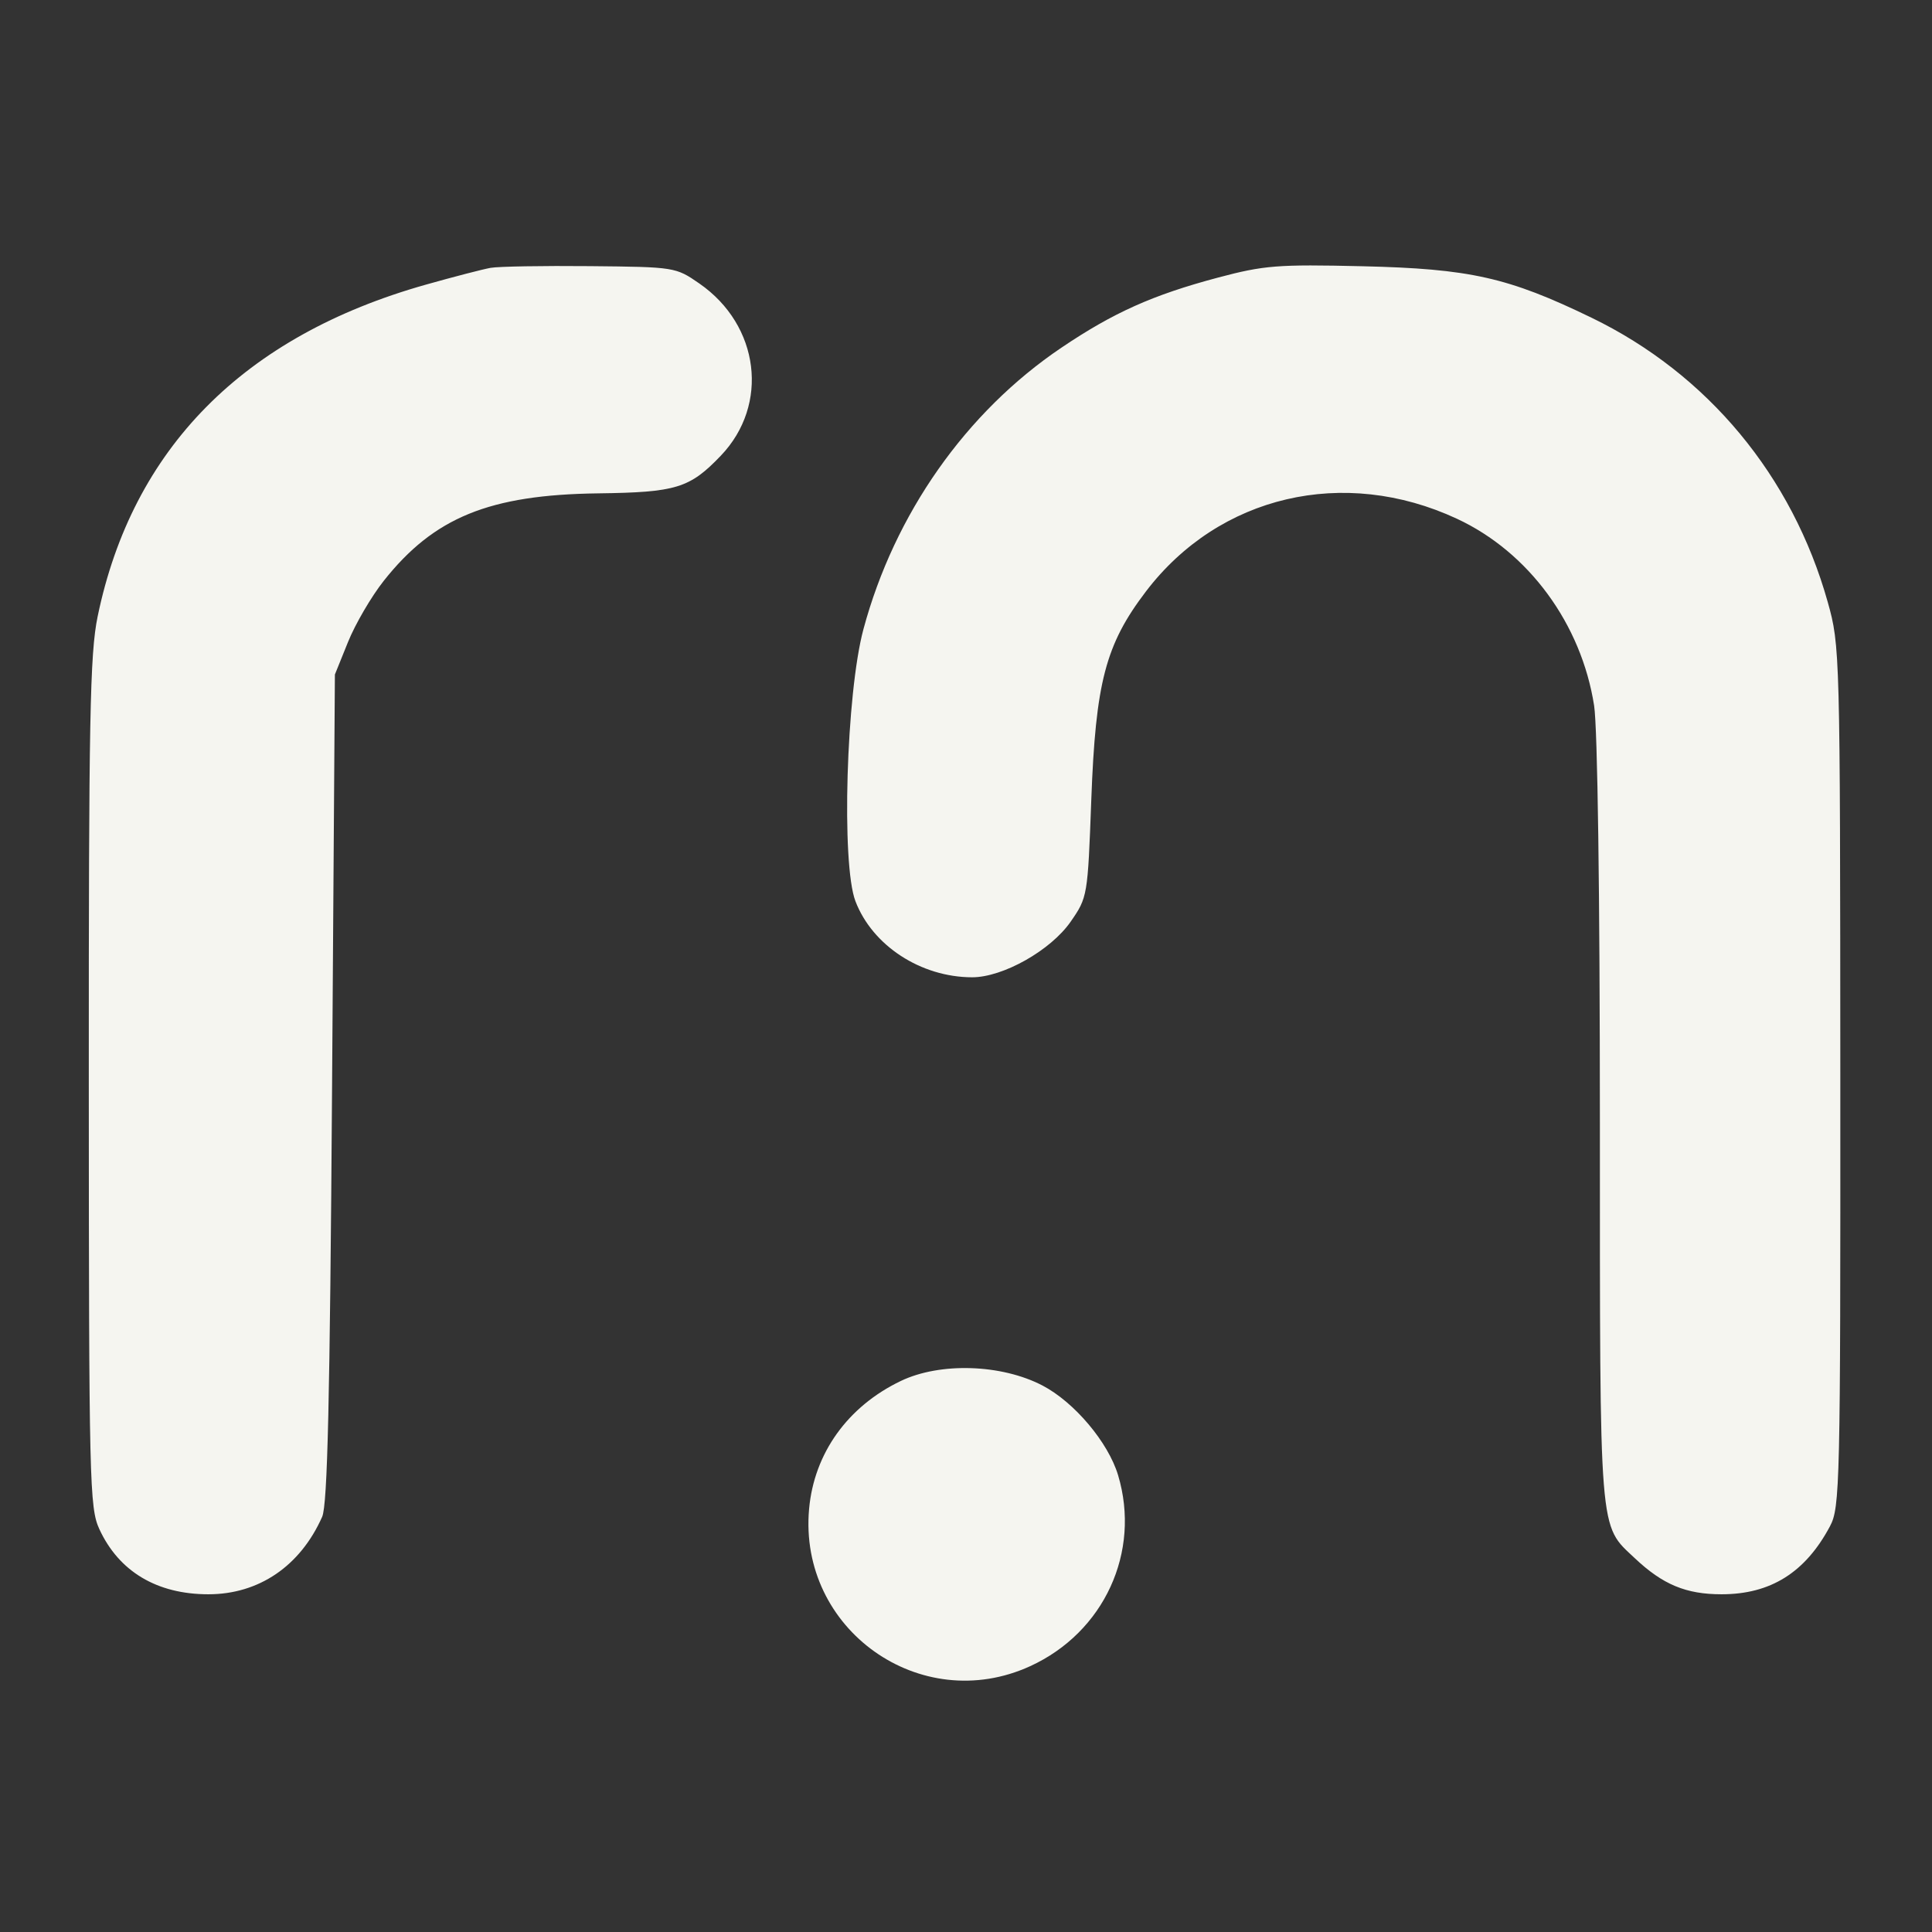<svg width="32" height="32" viewBox="0 0 1024 1024" fill="none" xmlns="http://www.w3.org/2000/svg">
  <rect x="0" y="0" width="1024" height="1024" fill="#333333" stroke="none"/>
  <g transform="translate(512, 512) scale(3.0) translate(-512, -512)">
    <path d="M 428 388.656 C 426.625 388.903, 421.487 390.237, 416.583 391.619 C 384.367 400.697, 364.714 420.570, 358.579 450.271 C 357.221 456.844, 357.003 468.395, 357.022 532.708 C 357.043 603.284, 357.148 607.725, 358.890 611.500 C 362.346 618.987, 369.067 623, 378.152 623 C 387.069 623, 394.387 618.018, 398.249 609.318 C 399.197 607.181, 399.621 588.851, 400 533.500 L 400.500 460.500 402.823 454.748 C 404.100 451.584, 406.932 446.736, 409.115 443.973 C 417.990 432.746, 427.781 428.746, 447 428.497 C 460.803 428.319, 463.192 427.585, 468.689 421.835 C 477.291 412.837, 475.545 398.812, 464.903 391.430 C 460.718 388.527, 460.542 388.499, 445.590 388.353 C 437.290 388.271, 429.375 388.408, 428 388.656 M 556.500 390.381 C 545.005 393.441, 538.046 396.558, 528.839 402.771 C 511.997 414.136, 499.368 432.101, 493.879 452.500 C 490.835 463.817, 489.948 493.957, 492.466 500.550 C 495.463 508.398, 504.019 513.980, 513.071 513.994 C 518.525 514.003, 526.979 509.234, 530.494 504.165 C 533.471 499.871, 533.506 499.662, 534.134 482.665 C 534.901 461.881, 536.653 455.196, 543.788 445.828 C 556.718 428.851, 578.754 423.696, 598.723 432.977 C 611.405 438.872, 620.719 451.556, 622.971 466 C 623.581 469.909, 623.988 499.258, 623.992 539.628 C 624.001 613.410, 623.776 610.607, 630.172 616.638 C 635.110 621.294, 639.217 623, 645.490 623 C 654.151 623, 660.282 619.157, 664.633 611 C 666.409 607.670, 666.498 603.813, 666.468 531.500 C 666.436 456.410, 666.409 455.407, 664.247 447.704 C 657.991 425.419, 643.014 407.393, 622.500 397.458 C 607.776 390.326, 601.036 388.814, 582 388.370 C 567.039 388.021, 564.661 388.209, 556.500 390.381 M 500.500 585.306 C 491.102 589.799, 485.162 598.083, 484.278 607.928 C 482.368 629.204, 503.973 644.569, 523.336 635.704 C 536.399 629.723, 542.935 615.527, 538.870 601.962 C 537.132 596.158, 531.130 589.043, 525.500 586.111 C 518.252 582.336, 507.441 581.988, 500.500 585.306" fill="#F5F5F0" fill-rule="evenodd"/>
  </g>
</svg>

